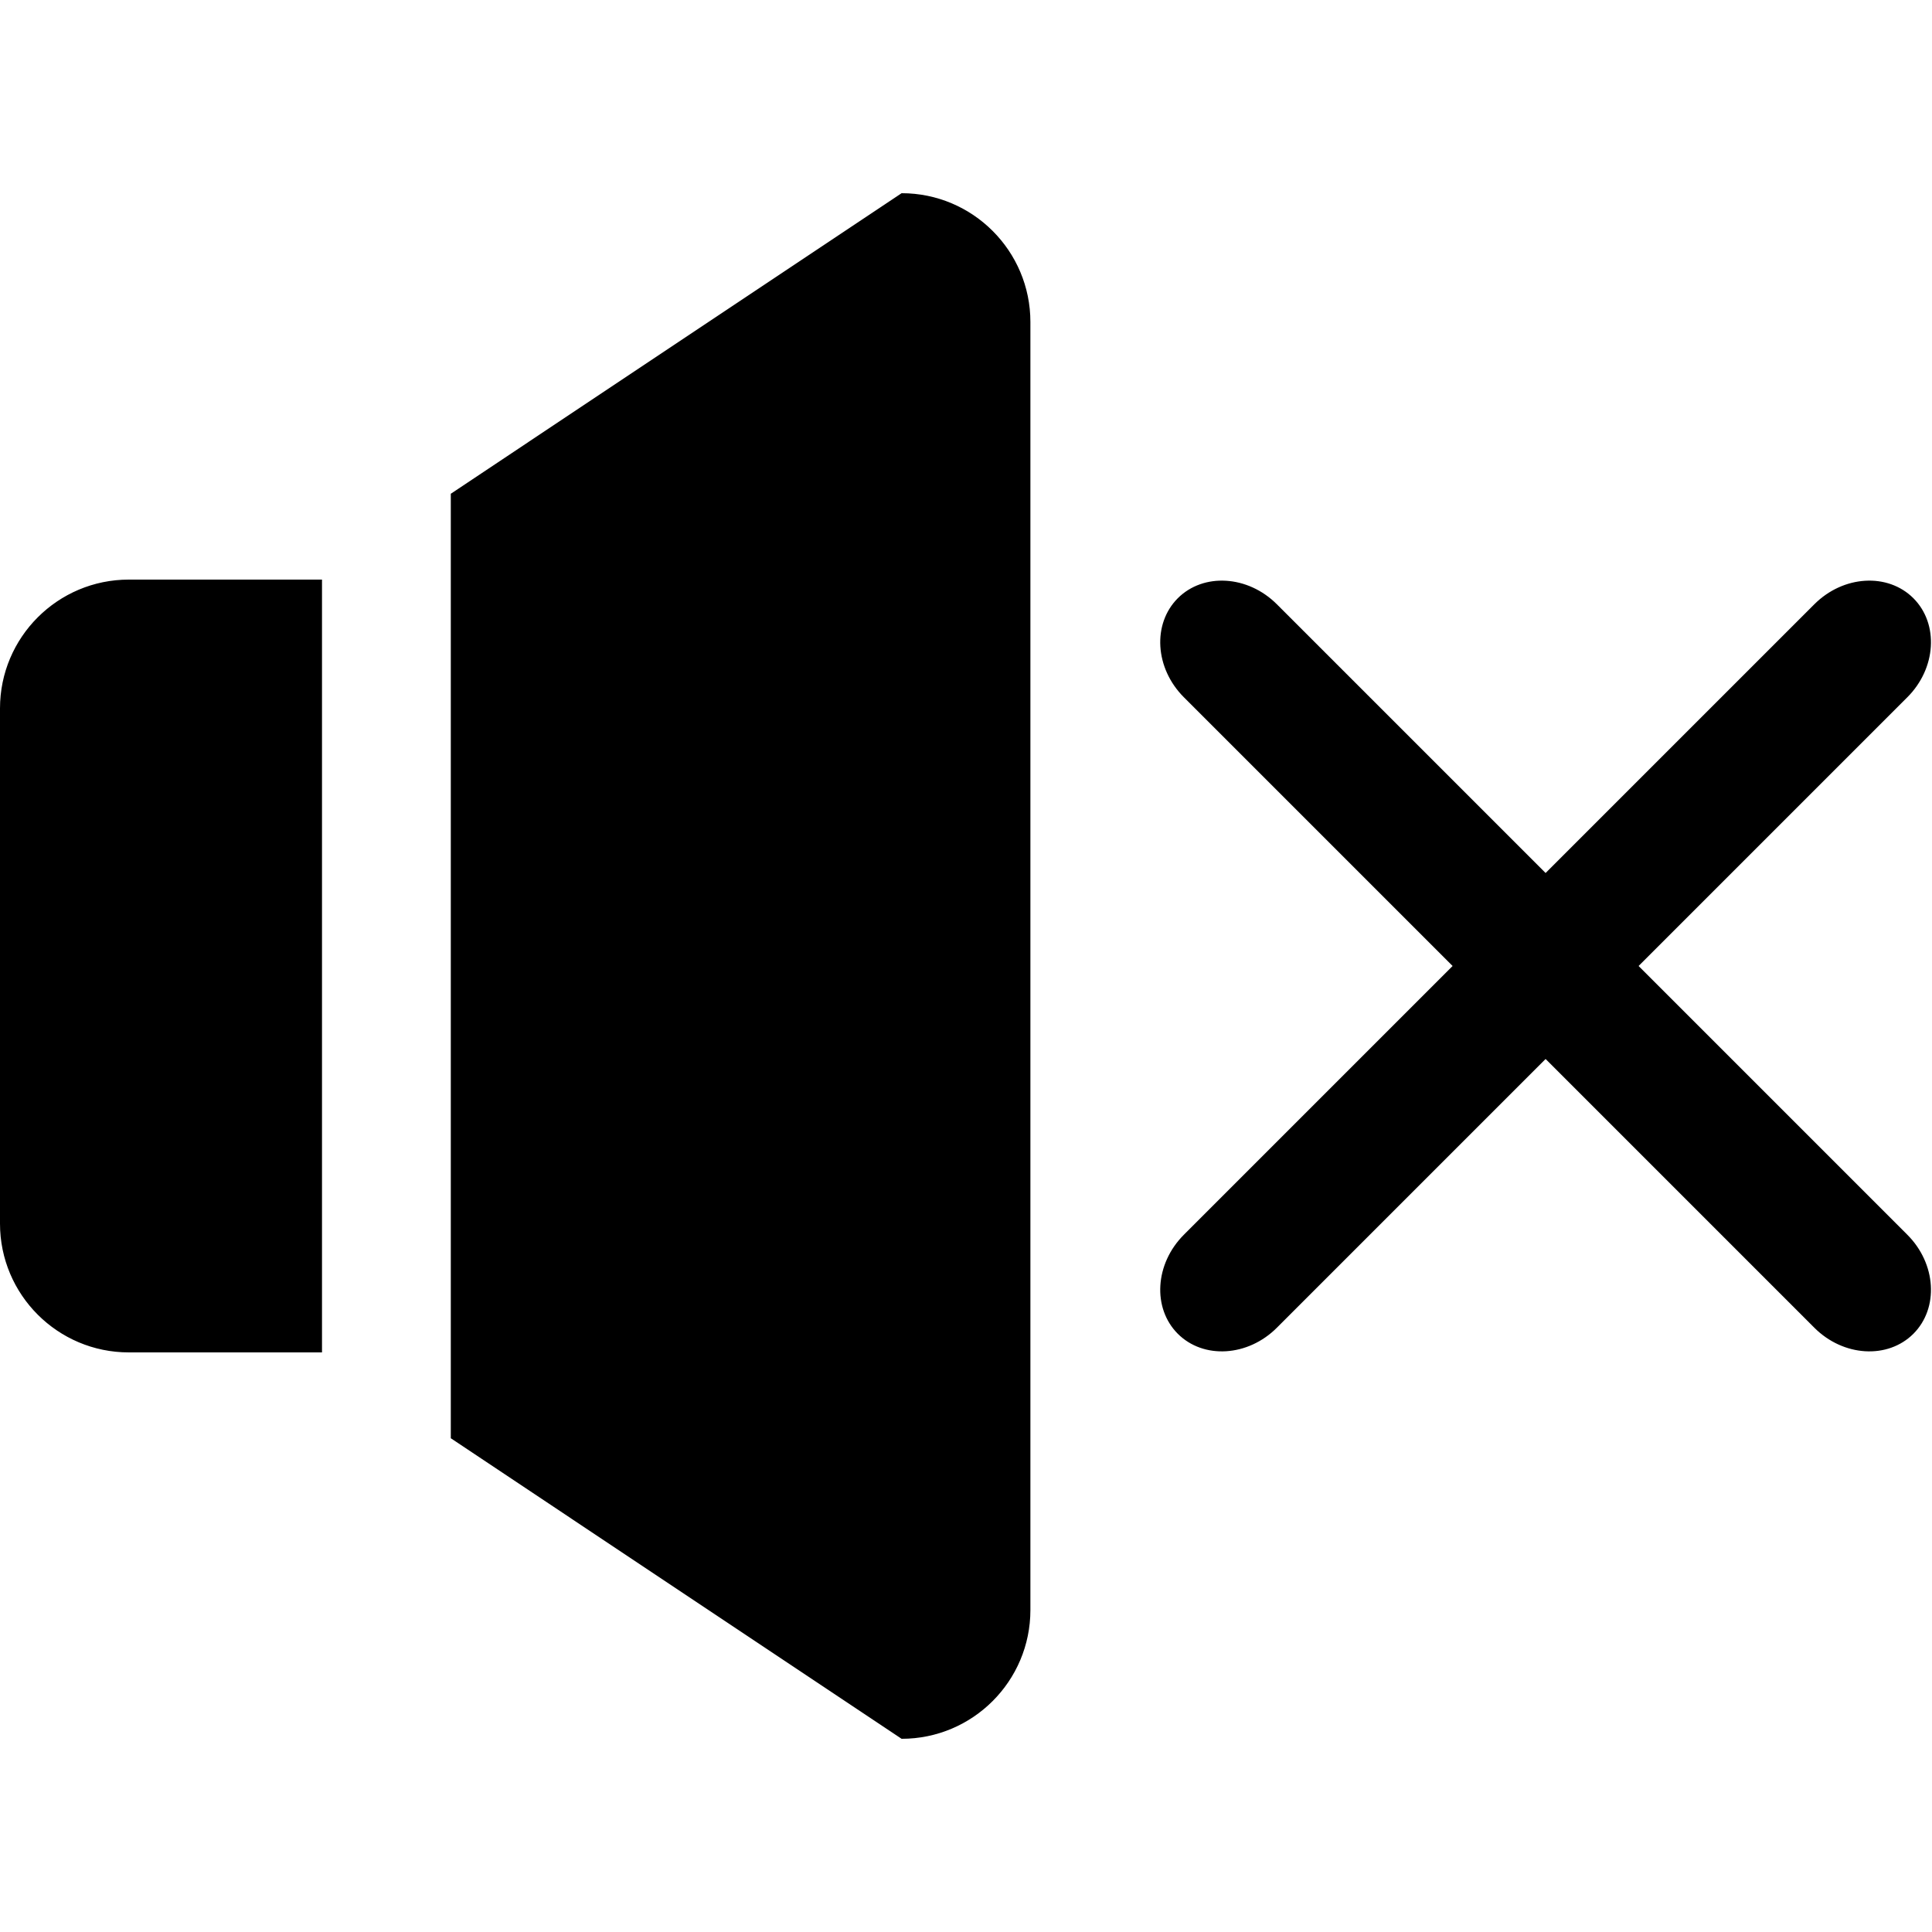 <?xml version="1.0" encoding="UTF-8" standalone="no"?>
<!-- Uploaded to: SVG Repo, www.svgrepo.com, Generator: SVG Repo Mixer Tools -->
<svg width="800px" height="800px" viewBox="0 -3 30 30" version="1.1" xmlns="http://www.w3.org/2000/svg" xmlns:xlink="http://www.w3.org/1999/xlink" xmlns:sketch="http://www.bohemiancoding.com/sketch/ns">
    
    <title>volume-muted</title>
    <desc>Created with Sketch Beta.</desc>
    <defs>

</defs>
    <g id="Page-1" stroke="none" stroke-width="1" fill="none" fill-rule="evenodd" sketch:type="MSPage">
        <g id="Icon-Set-Filled" sketch:type="MSLayerGroup" transform="translate(-311, -573)" fill="#000000">
            <path d="M336.444,585 L340.617,580.827 C341.067,580.377 341.109,579.688 340.711,579.289 C340.312,578.891 339.623,578.933 339.173,579.383 L335,583.556 L330.827,579.383 C330.377,578.933 329.688,578.891 329.289,579.289 C328.891,579.688 328.933,580.377 329.383,580.827 L333.556,585 L329.383,589.173 C328.933,589.623 328.891,590.312 329.289,590.711 C329.688,591.109 330.377,591.067 330.827,590.617 L335,586.444 L339.173,590.617 C339.623,591.067 340.312,591.109 340.711,590.711 C341.109,590.312 341.067,589.623 340.617,589.173 L336.444,585 L336.444,585 Z M325,573 L318,577.667 L318,592.333 L325,597 C326.104,597 327,596.104 327,595 L327,575 C327,573.896 326.104,573 325,573 L325,573 Z M311,581 L311,589 C311,590.104 311.896,591 313,591 L316,591 L316,579 L313,579 C311.896,579 311,579.896 311,581 L311,581 Z" id="volume-muted" sketch:type="MSShapeGroup">

</path>
        </g>
    </g>
</svg>
